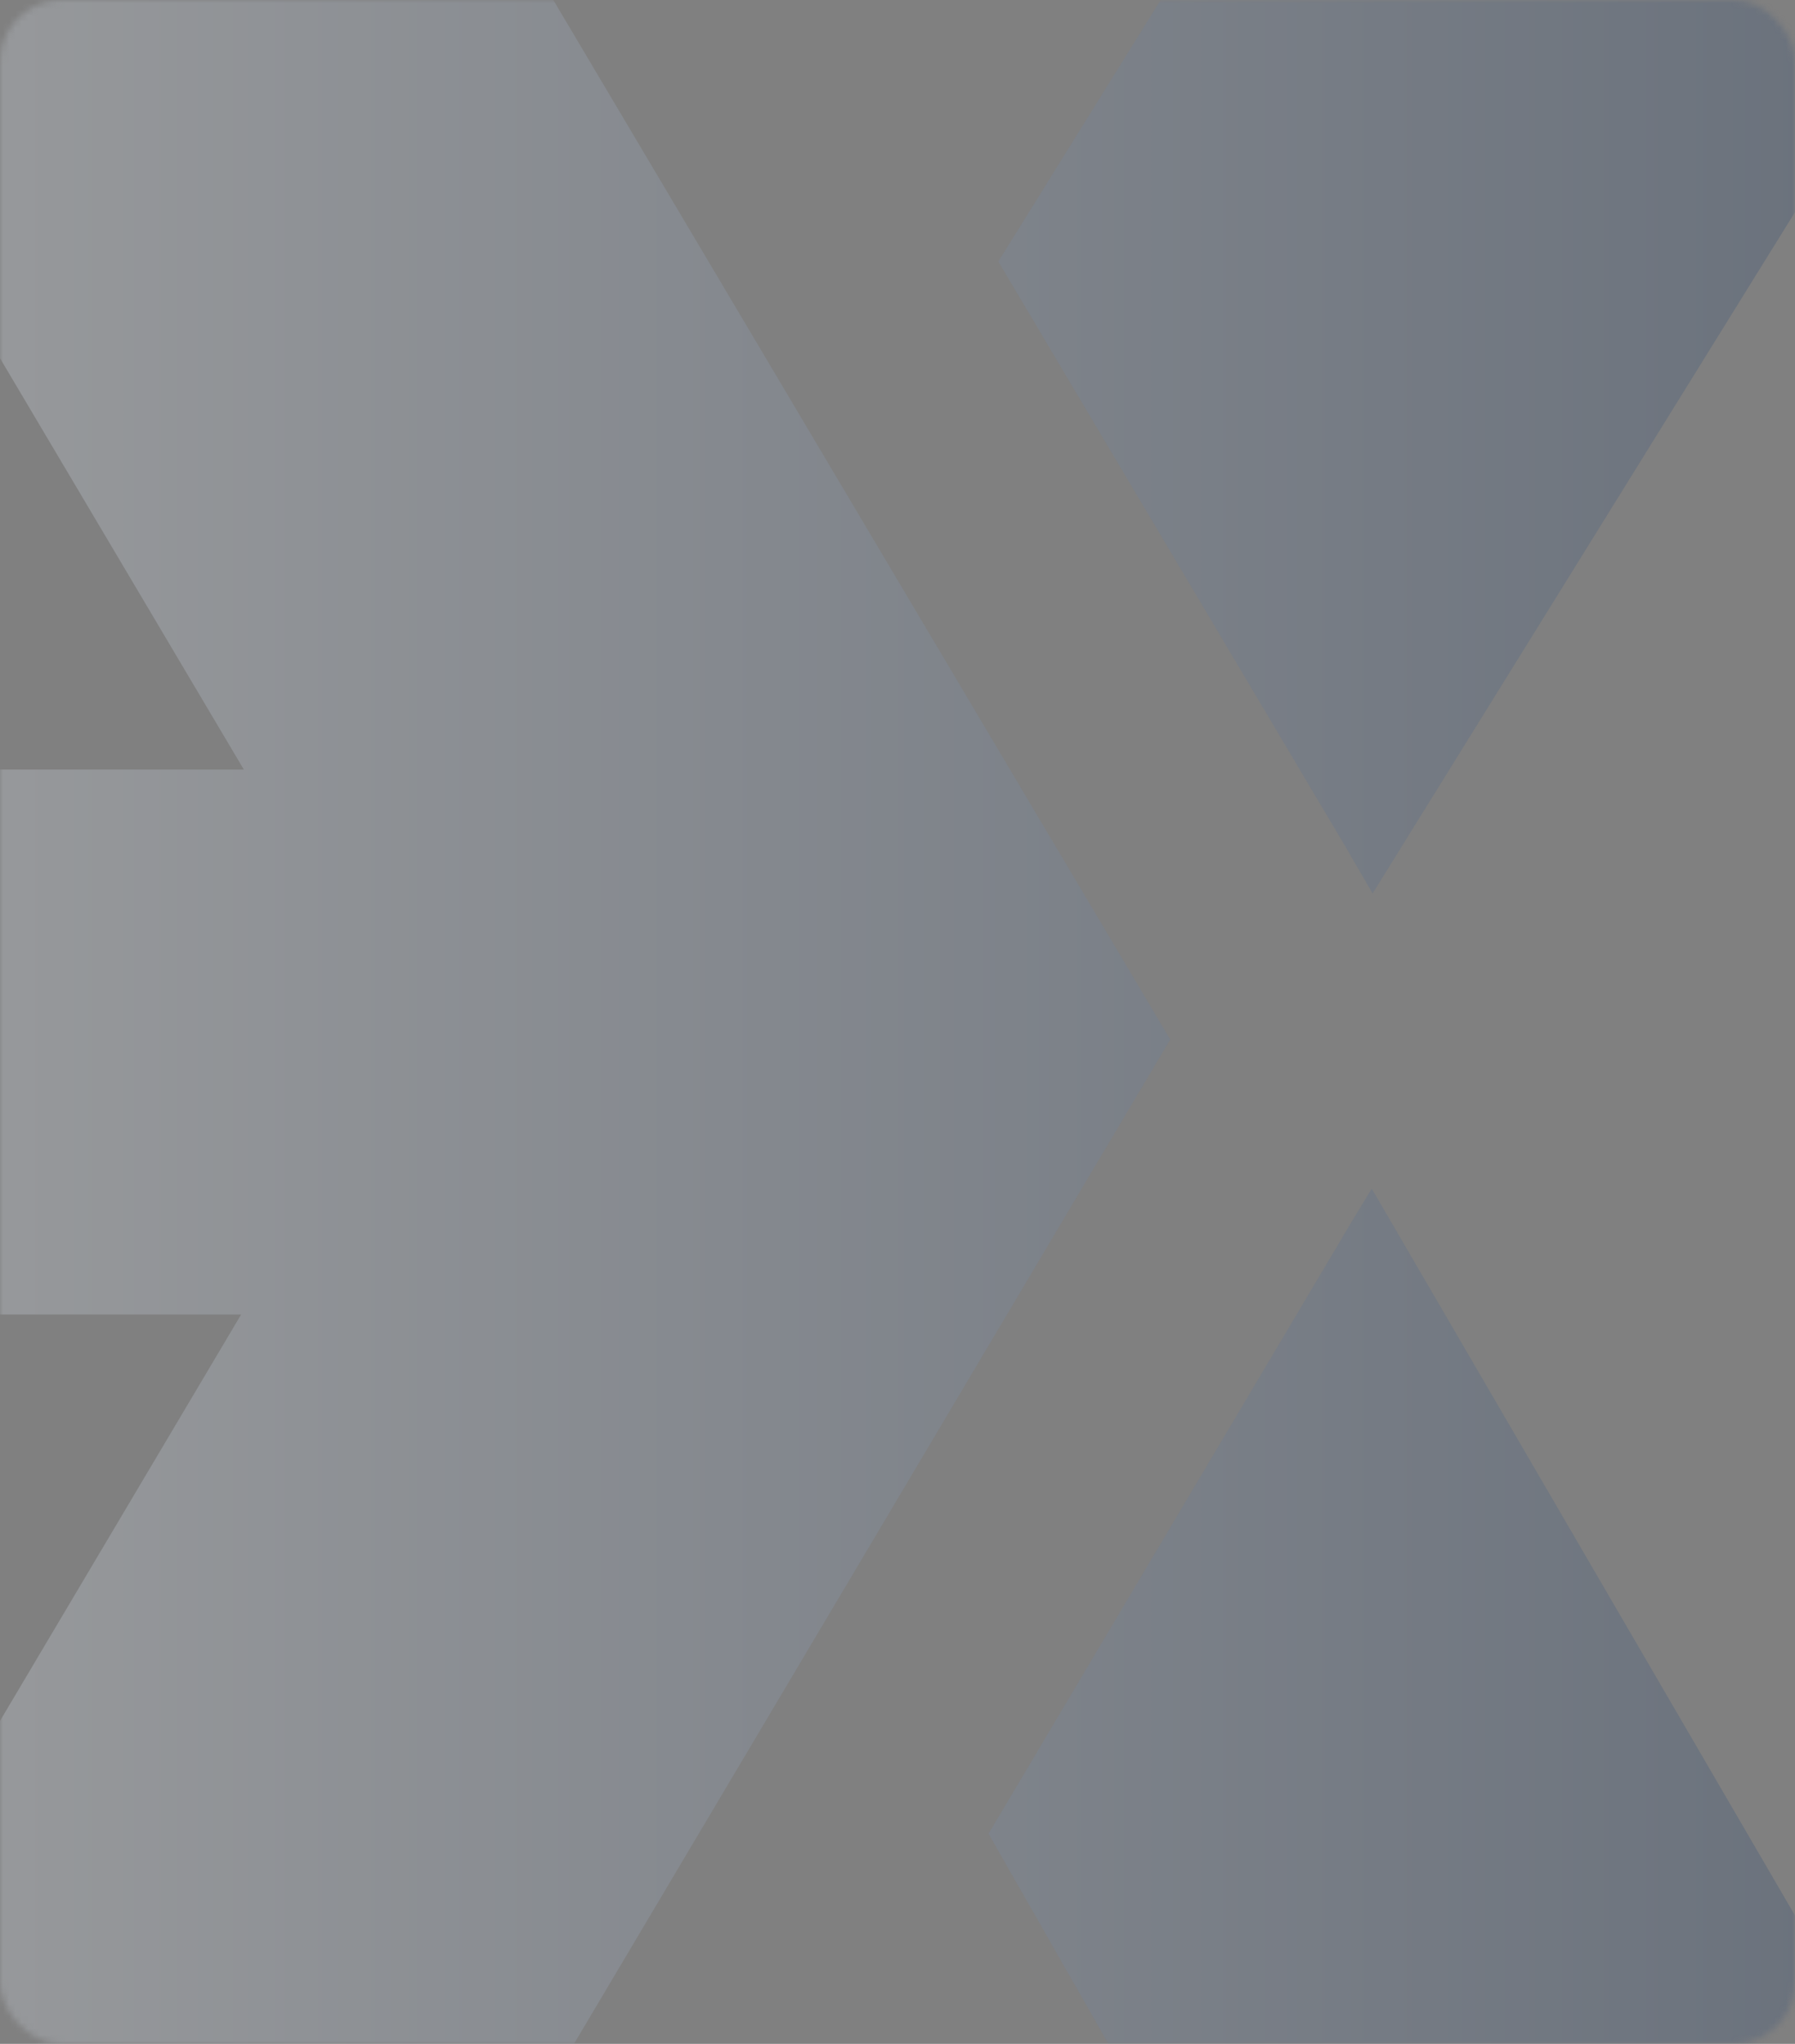 <svg width="290" height="330" fill="none" xmlns="http://www.w3.org/2000/svg"><rect width="100%" height="100%" fill="#808080" stroke="none"/><g opacity=".3"><mask id="mask0_33_409" style="mask-type:alpha" maskUnits="userSpaceOnUse" x="0" y="0" width="290" height="330"><rect width="290" height="330" rx="10" fill="#052451"/></mask><g mask="url('#mask0_33_409')"><path d="m221.62 191.92 115.3 197.88h-123.7l-53.51-93.73 57.73-97.24.9-1.51 3.27-5.39.01-.01Zm-2.77-52.67 2.91 5L395-135H271.33L161.29 42.23l56.51 95.19 1.04 1.83h.01Zm-29.78 28.58-1.05 1.76-46.67 78.58-82.62 139.05H-64.93L38.96 212.23H-105l50.8-87.98h93.59L-64.93-51.63H58.73L142.4 89.26l45.62 76.82 1.05 1.76v-.01Z" fill="url('#paint0_linear_33_409')"/></g></g><defs><linearGradient id="paint0_linear_33_409" x1="-105" y1="127.4" x2="395" y2="127.4" gradientUnits="userSpaceOnUse"><stop stop-color="#fff"/><stop offset="1" stop-color="#052451"/></linearGradient></defs></svg>